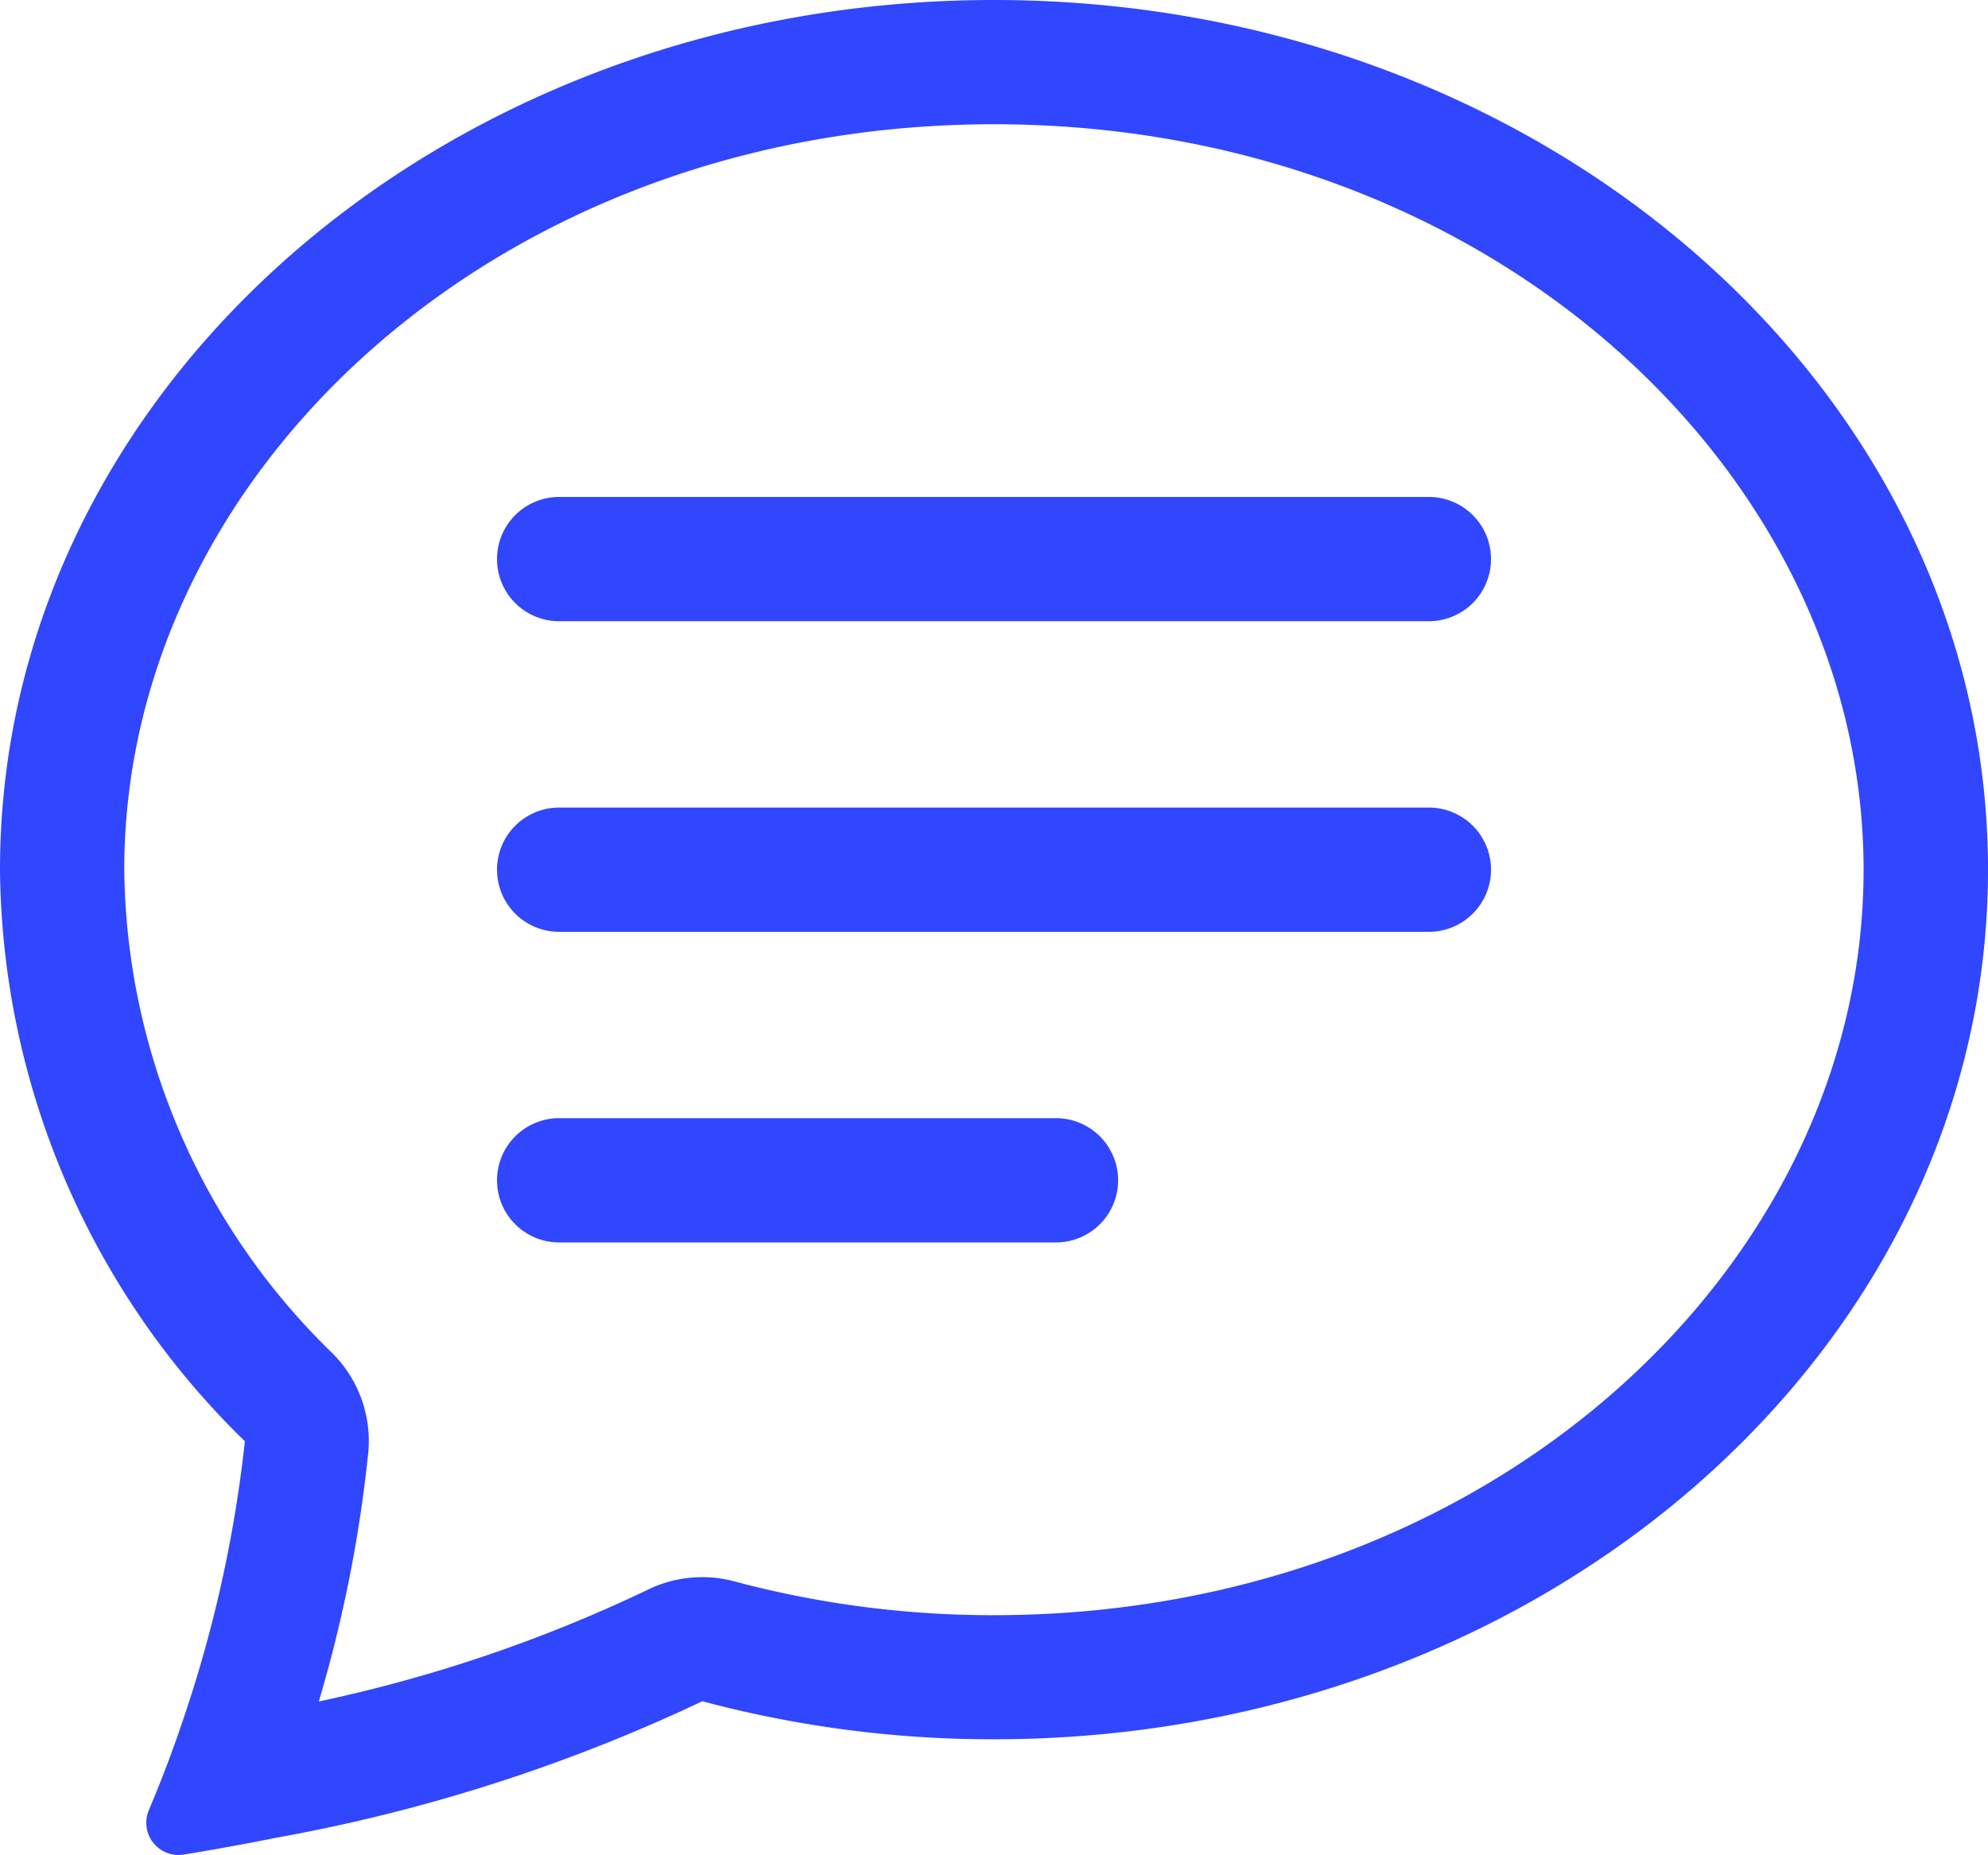 <svg xmlns="http://www.w3.org/2000/svg" width="39.211" height="36.592" viewBox="0 0 39.211 36.592"><script xmlns=""/><g transform="translate(0)"><path d="M6.563,27.7a2.451,2.451,0,0,1,.7,1.963,26.884,26.884,0,0,1-.975,4.9,28.941,28.941,0,0,0,6.455-2.188,2.451,2.451,0,0,1,1.74-.181,19.752,19.752,0,0,0,5.119.667c9.793,0,17.155-6.879,17.155-14.7S29.4,3.451,19.605,3.451,2.451,10.332,2.451,18.155A13.469,13.469,0,0,0,6.563,27.7Zm-1.208,9.57q-.871.173-1.747.316a.637.637,0,0,1-.669-.887q.326-.77.6-1.561l.007-.025a25.6,25.6,0,0,0,1.284-5.683A15.919,15.919,0,0,1,0,18.155C0,8.68,8.778,1,19.605,1S39.211,8.68,39.211,18.155,30.433,35.309,19.605,35.309a22.2,22.2,0,0,1-5.752-.75A33.5,33.5,0,0,1,5.355,37.268Z" transform="translate(0 -1)" fill="#3146ff" fill-rule="evenodd"/><path d="M4,6.225A1.225,1.225,0,0,1,5.225,5H22.38a1.225,1.225,0,0,1,0,2.451H5.225A1.225,1.225,0,0,1,4,6.225Zm0,6.127a1.225,1.225,0,0,1,1.225-1.225H22.38a1.225,1.225,0,0,1,0,2.451H5.225A1.225,1.225,0,0,1,4,12.352Zm0,6.127a1.225,1.225,0,0,1,1.225-1.225h9.8a1.225,1.225,0,0,1,0,2.451h-9.8A1.225,1.225,0,0,1,4,18.479Z" transform="translate(5.803 4.803)" fill="#3146ff" fill-rule="evenodd"/></g></svg>